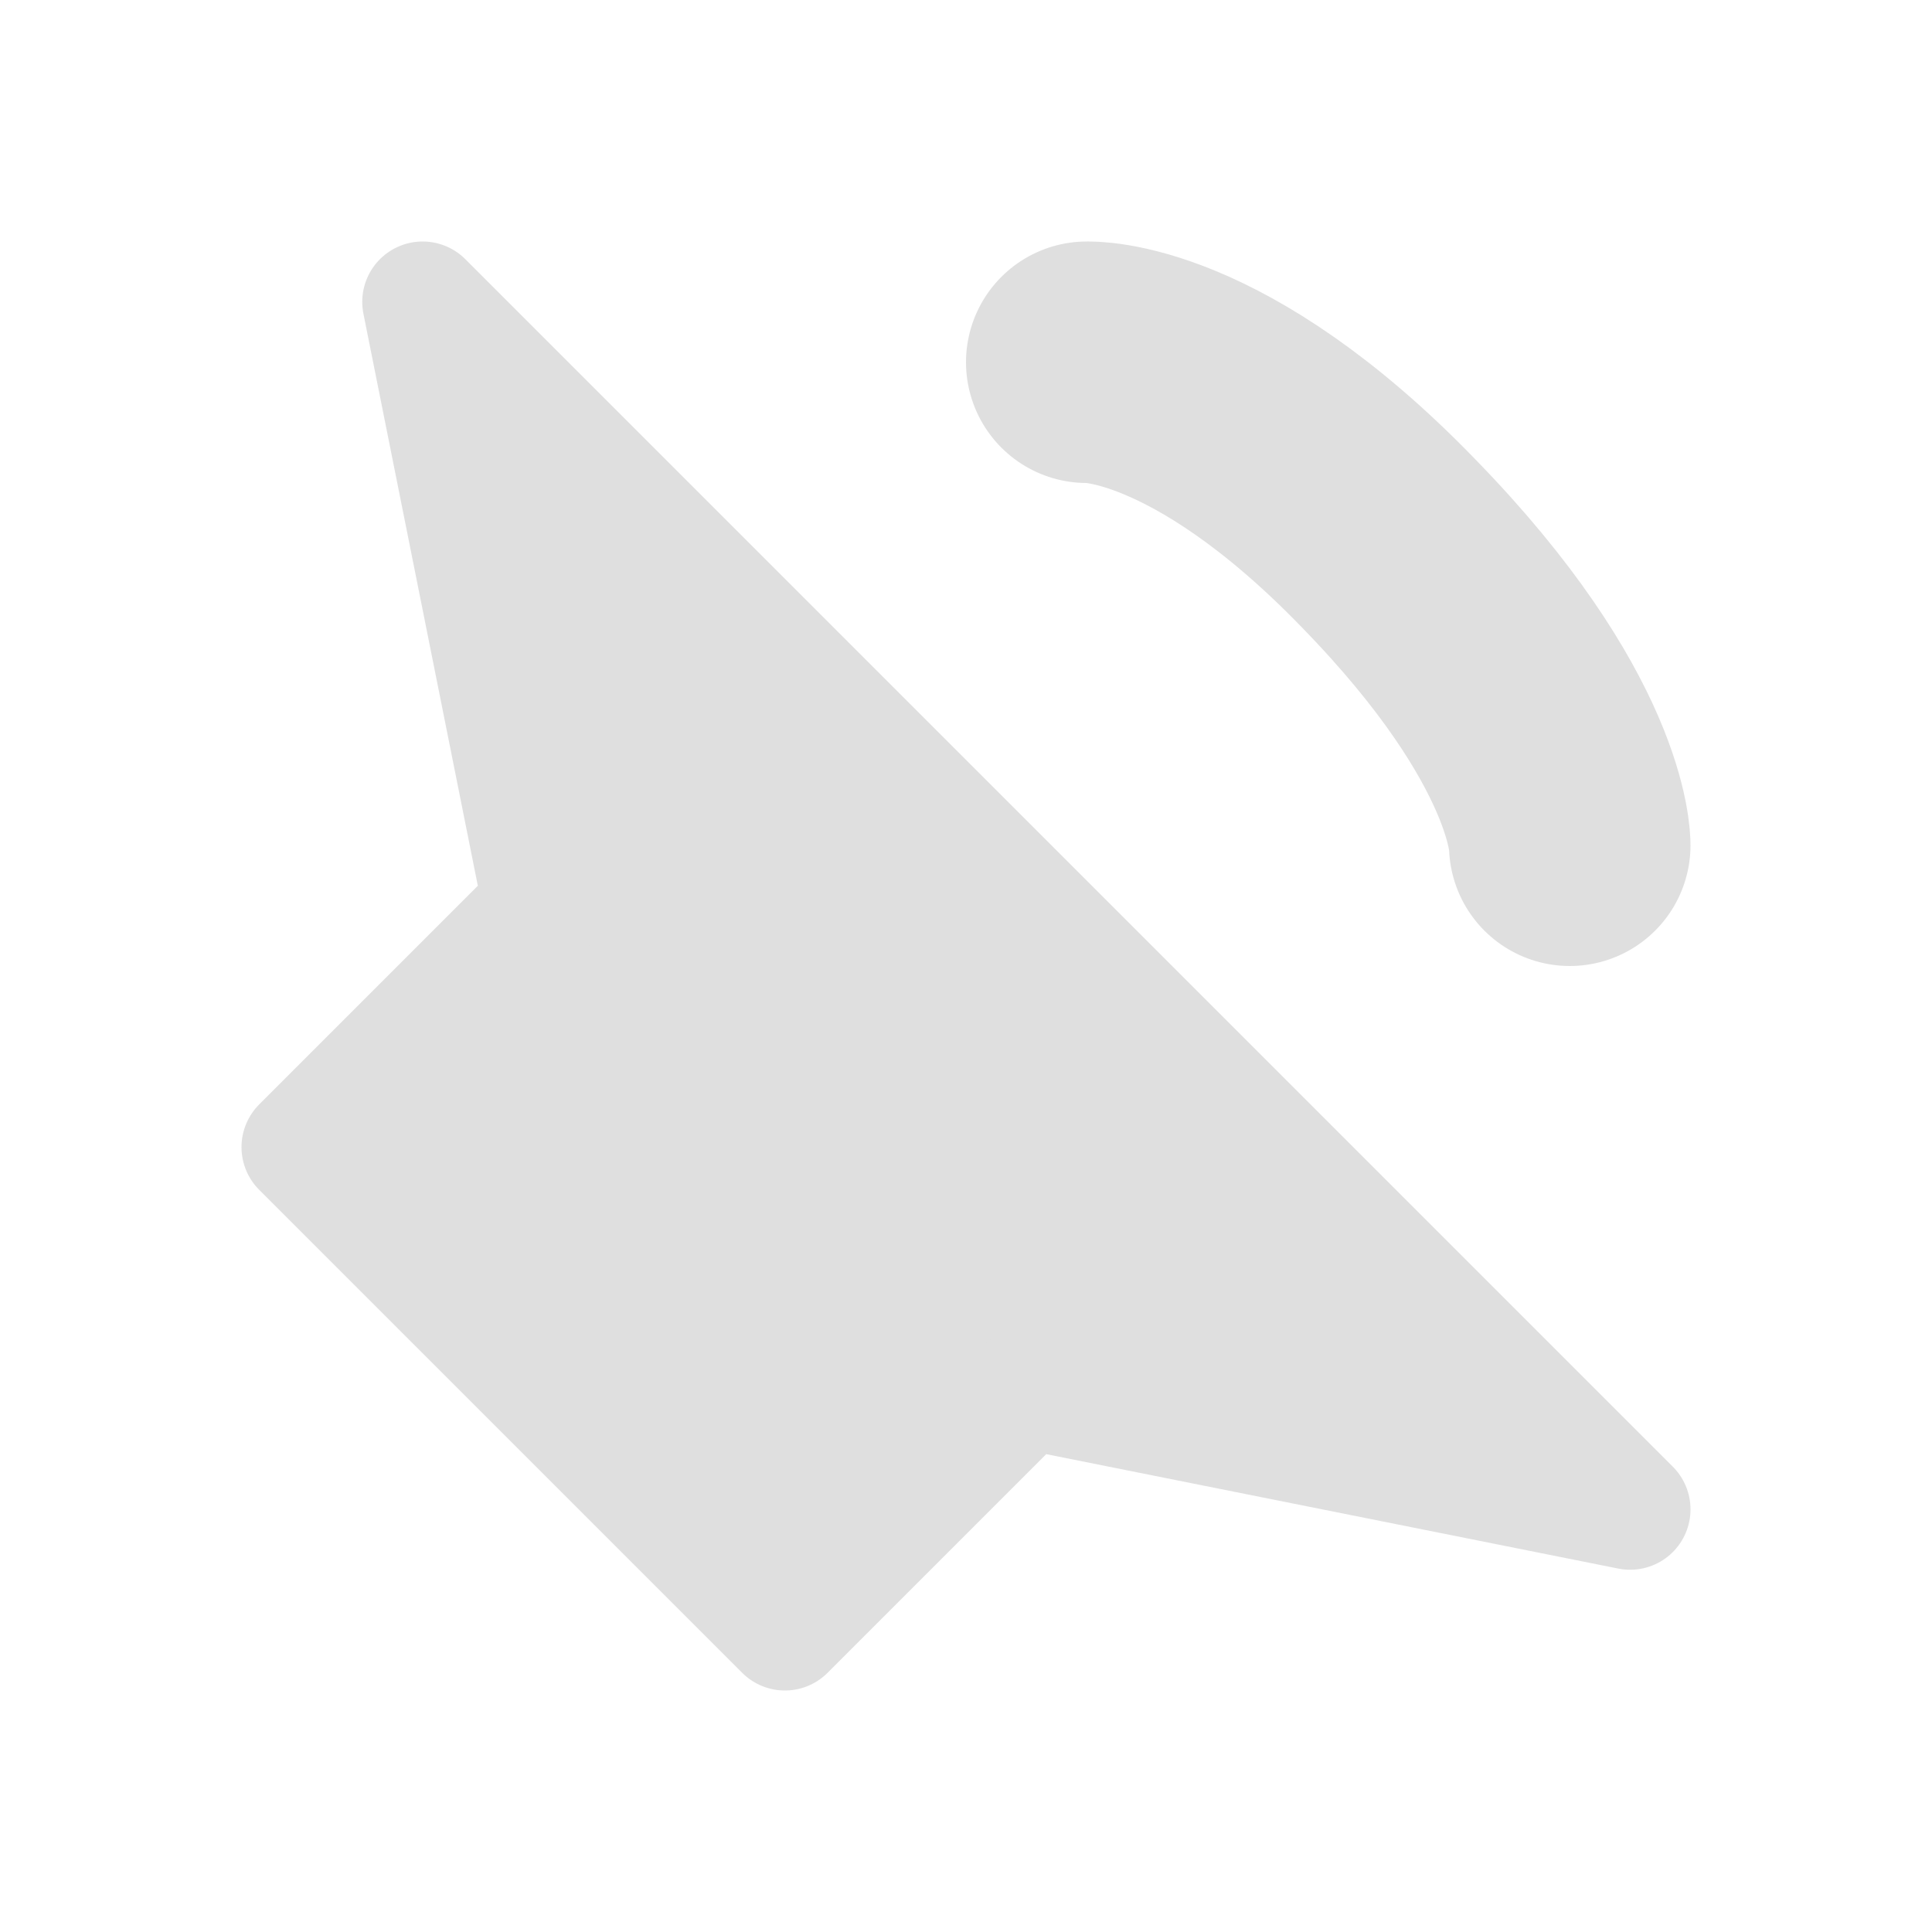<svg xmlns="http://www.w3.org/2000/svg" width="16" height="16" version="1.1">
 <path style="fill:#dfdfdf;stroke:#dfdfdf;stroke-width:1px;stroke-linejoin:round" d="M 6.5,13.5 2.5,9.5 4.5,7.5 3.5,2.5 13.5,12.5 8.5,11.5 Z"/>
 <path style="fill:none;stroke:#dfdfdf;stroke-width:2;stroke-linecap:round" d="M 9,3 C 9,3 10,2.95 11.5,4.5 13.01,6.05 13,7 13,7"/>
</svg>
